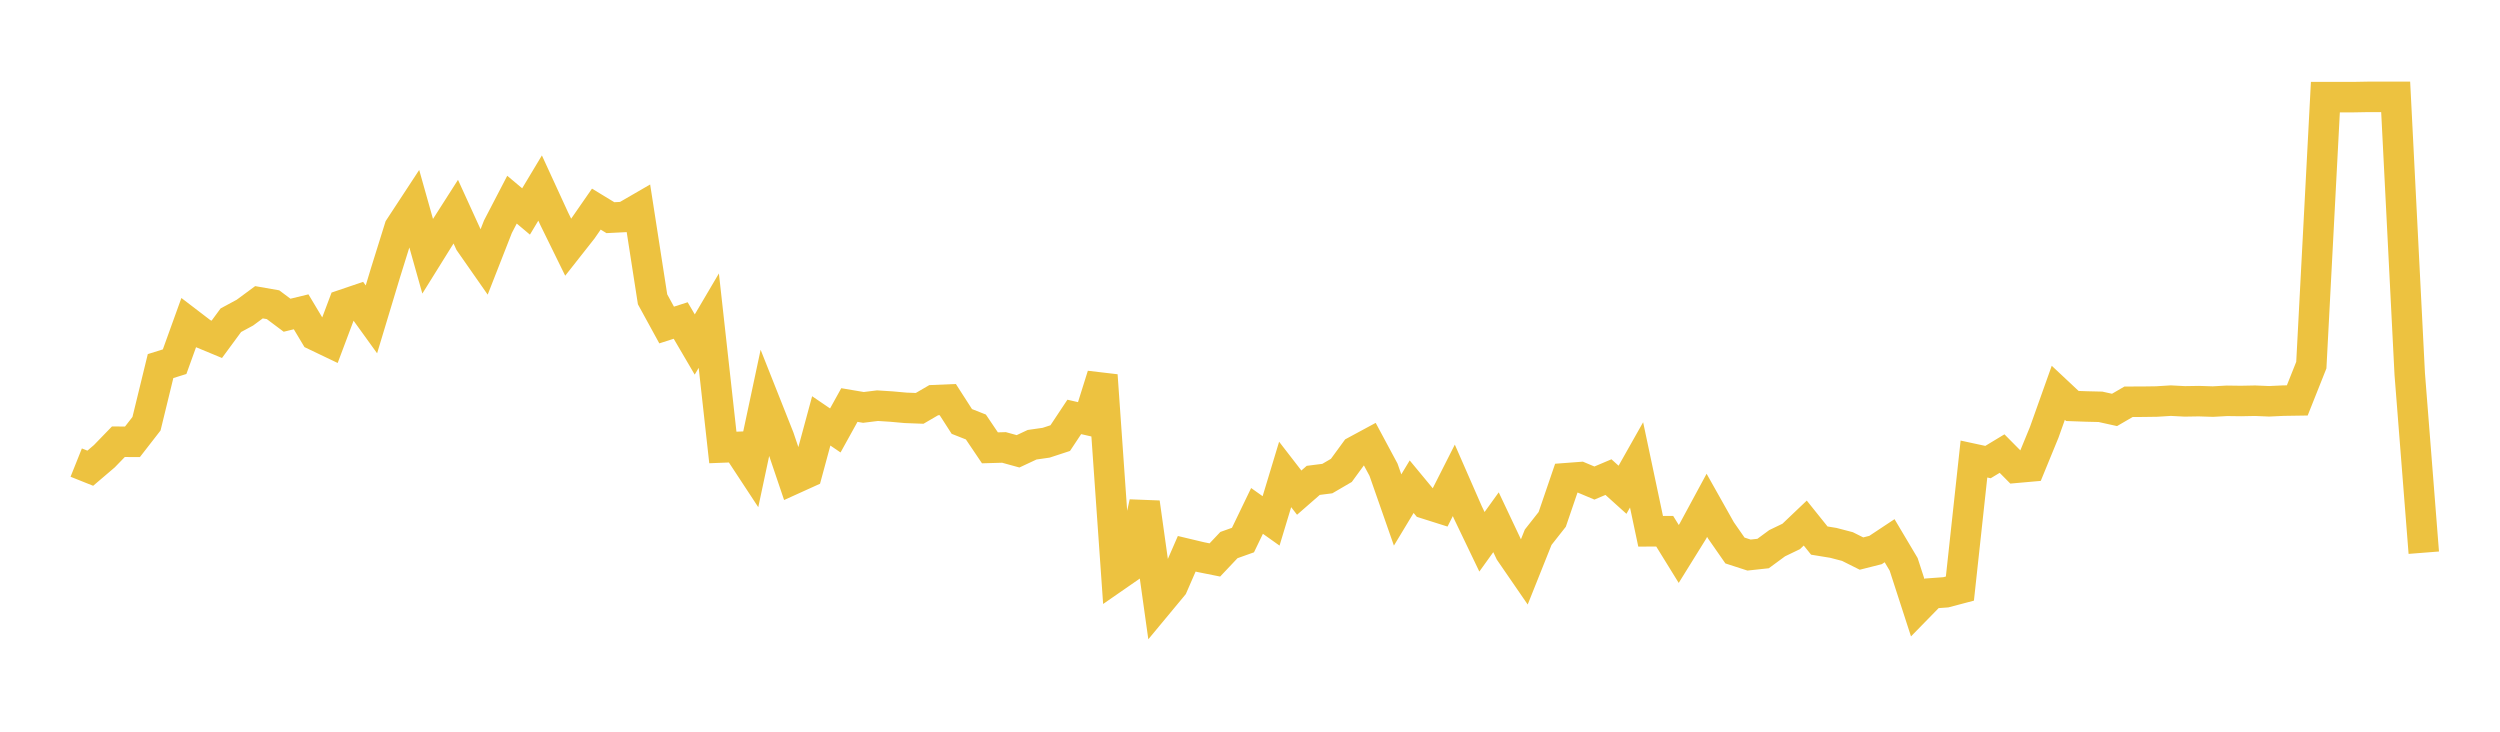 <svg width="164" height="48" xmlns="http://www.w3.org/2000/svg" xmlns:xlink="http://www.w3.org/1999/xlink"><path fill="none" stroke="rgb(237,194,64)" stroke-width="2" d="M5,30.346L5.922,30.715L6.844,29.929L7.766,28.978L8.689,28.983L9.611,27.796L10.533,24.015L11.455,23.727L12.377,21.172L13.299,21.877L14.222,22.26L15.144,21.006L16.066,20.509L16.988,19.828L17.91,19.989L18.832,20.679L19.754,20.455L20.677,21.998L21.599,22.439L22.521,19.986L23.443,19.673L24.365,20.951L25.287,17.896L26.21,14.939L27.132,13.533L28.054,16.807L28.976,15.326L29.898,13.883L30.82,15.902L31.743,17.224L32.665,14.871L33.587,13.098L34.509,13.872L35.431,12.335L36.353,14.341L37.275,16.22L38.198,15.048L39.12,13.718L40.042,14.279L40.964,14.233L41.886,13.699L42.808,19.635L43.731,21.321L44.653,21.025L45.575,22.6L46.497,21.034L47.419,29.354L48.341,29.318L49.263,30.721L50.186,26.387L51.108,28.712L52.03,31.435L52.952,31.017L53.874,27.61L54.796,28.238L55.719,26.57L56.641,26.726L57.563,26.612L58.485,26.671L59.407,26.754L60.329,26.789L61.251,26.252L62.174,26.213L63.096,27.647L64.018,28.011L64.94,29.378L65.862,29.352L66.784,29.606L67.707,29.174L68.629,29.042L69.551,28.74L70.473,27.35L71.395,27.561L72.317,24.621L73.24,37.798L74.162,37.159L75.084,32.969L76.006,39.555L76.928,38.444L77.85,36.328L78.772,36.548L79.695,36.733L80.617,35.757L81.539,35.428L82.461,33.516L83.383,34.171L84.305,31.123L85.228,32.317L86.15,31.512L87.072,31.395L87.994,30.857L88.916,29.595L89.838,29.097L90.76,30.816L91.683,33.455L92.605,31.927L93.527,33.041L94.449,33.333L95.371,31.511L96.293,33.618L97.216,35.542L98.138,34.259L99.06,36.21L99.982,37.55L100.904,35.243L101.826,34.071L102.749,31.369L103.671,31.3L104.593,31.688L105.515,31.298L106.437,32.129L107.359,30.495L108.281,34.853L109.204,34.847L110.126,36.34L111.048,34.855L111.97,33.149L112.892,34.789L113.814,36.113L114.737,36.412L115.659,36.312L116.581,35.634L117.503,35.19L118.425,34.313L119.347,35.462L120.269,35.612L121.192,35.853L122.114,36.314L123.036,36.081L123.958,35.47L124.88,37.022L125.802,39.866L126.725,38.922L127.647,38.855L128.569,38.611L129.491,30.113L130.413,30.312L131.335,29.755L132.257,30.686L133.18,30.604L134.102,28.357L135.024,25.768L135.946,26.632L136.868,26.665L137.79,26.687L138.713,26.891L139.635,26.355L140.557,26.353L141.479,26.34L142.401,26.282L143.323,26.33L144.246,26.315L145.168,26.344L146.09,26.293L147.012,26.305L147.934,26.287L148.856,26.325L149.778,26.282L150.701,26.268L151.623,23.951L152.545,6.372L153.467,6.372L154.389,6.372L155.311,6.355L156.234,6.355L157.156,6.355L158.078,24.527L159,36.257"></path></svg>